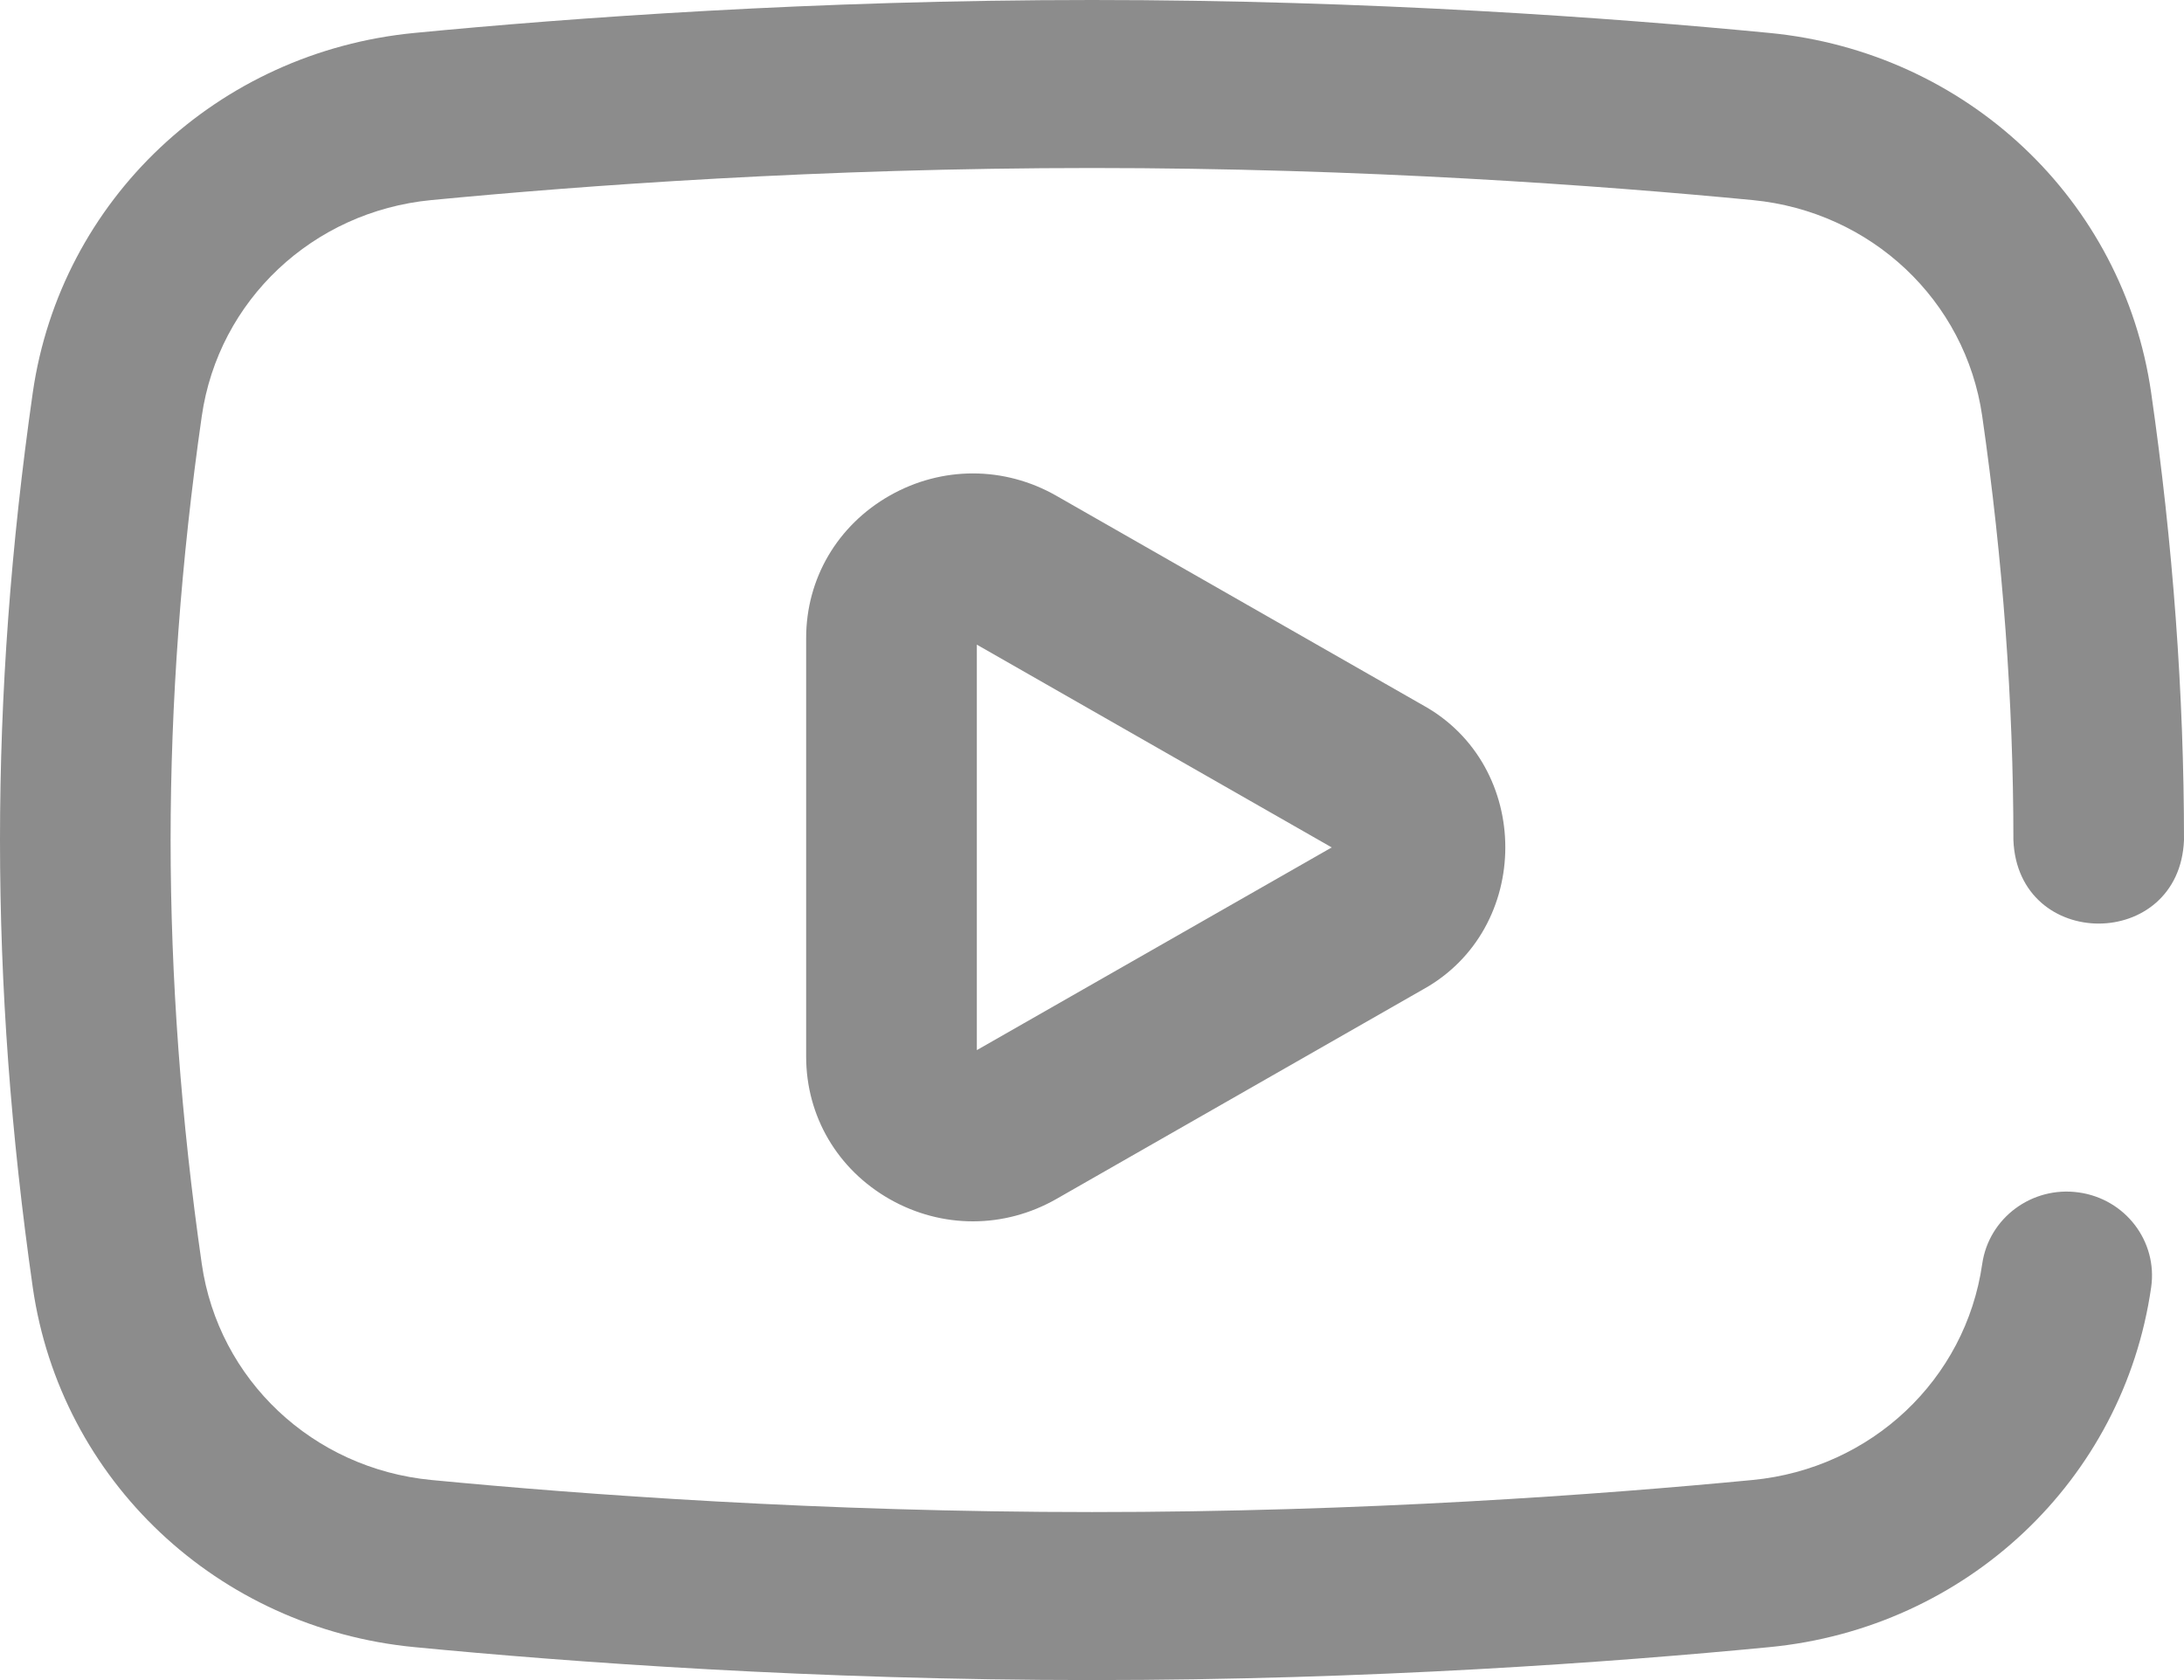 <svg width="26" height="20" viewBox="0 0 26 20" fill="none" xmlns="http://www.w3.org/2000/svg">
<path fill-rule="evenodd" clip-rule="evenodd" d="M20.866 2.382C19.058 2.208 16.226 2 13 2C9.774 2 6.941 2.208 5.133 2.382C3.723 2.518 2.6 3.576 2.402 4.955C2.156 6.665 2.031 8.363 2.031 10C2.031 11.637 2.156 13.335 2.402 15.045C2.6 16.424 3.723 17.482 5.133 17.618C6.941 17.792 9.774 18 13 18C16.226 18 19.058 17.792 20.866 17.618C22.276 17.482 23.4 16.424 23.598 15.045C23.677 14.498 24.191 14.117 24.746 14.195C25.302 14.272 25.688 14.778 25.609 15.325C25.279 17.621 23.41 19.382 21.064 19.608C19.211 19.787 16.308 20 13 20C9.692 20 6.788 19.787 4.935 19.608C2.589 19.383 0.721 17.621 0.39 15.325C-0.13 11.689 -0.13 8.311 0.39 4.675C0.721 2.379 2.589 0.618 4.935 0.392C6.788 0.213 9.692 0 13 0C16.308 0 19.211 0.213 21.064 0.392C23.41 0.618 25.279 2.379 25.609 4.675C25.869 6.478 26 8.269 26 10C25.947 11.325 24.022 11.327 23.969 10C23.969 8.363 23.844 6.665 23.598 4.955C23.4 3.576 22.276 2.518 20.866 2.382ZM16.936 8.393C18.249 9.115 18.248 11.06 16.936 11.781L12.576 14.273C11.956 14.627 11.214 14.628 10.593 14.276C9.97 13.922 9.597 13.288 9.597 12.578V7.596C9.597 6.887 9.97 6.253 10.593 5.899C11.214 5.547 11.956 5.548 12.576 5.902L16.936 8.393ZM11.629 7.674L15.854 10.088L11.629 12.501V7.674Z" fill="#8C8C8C"/>
</svg>
